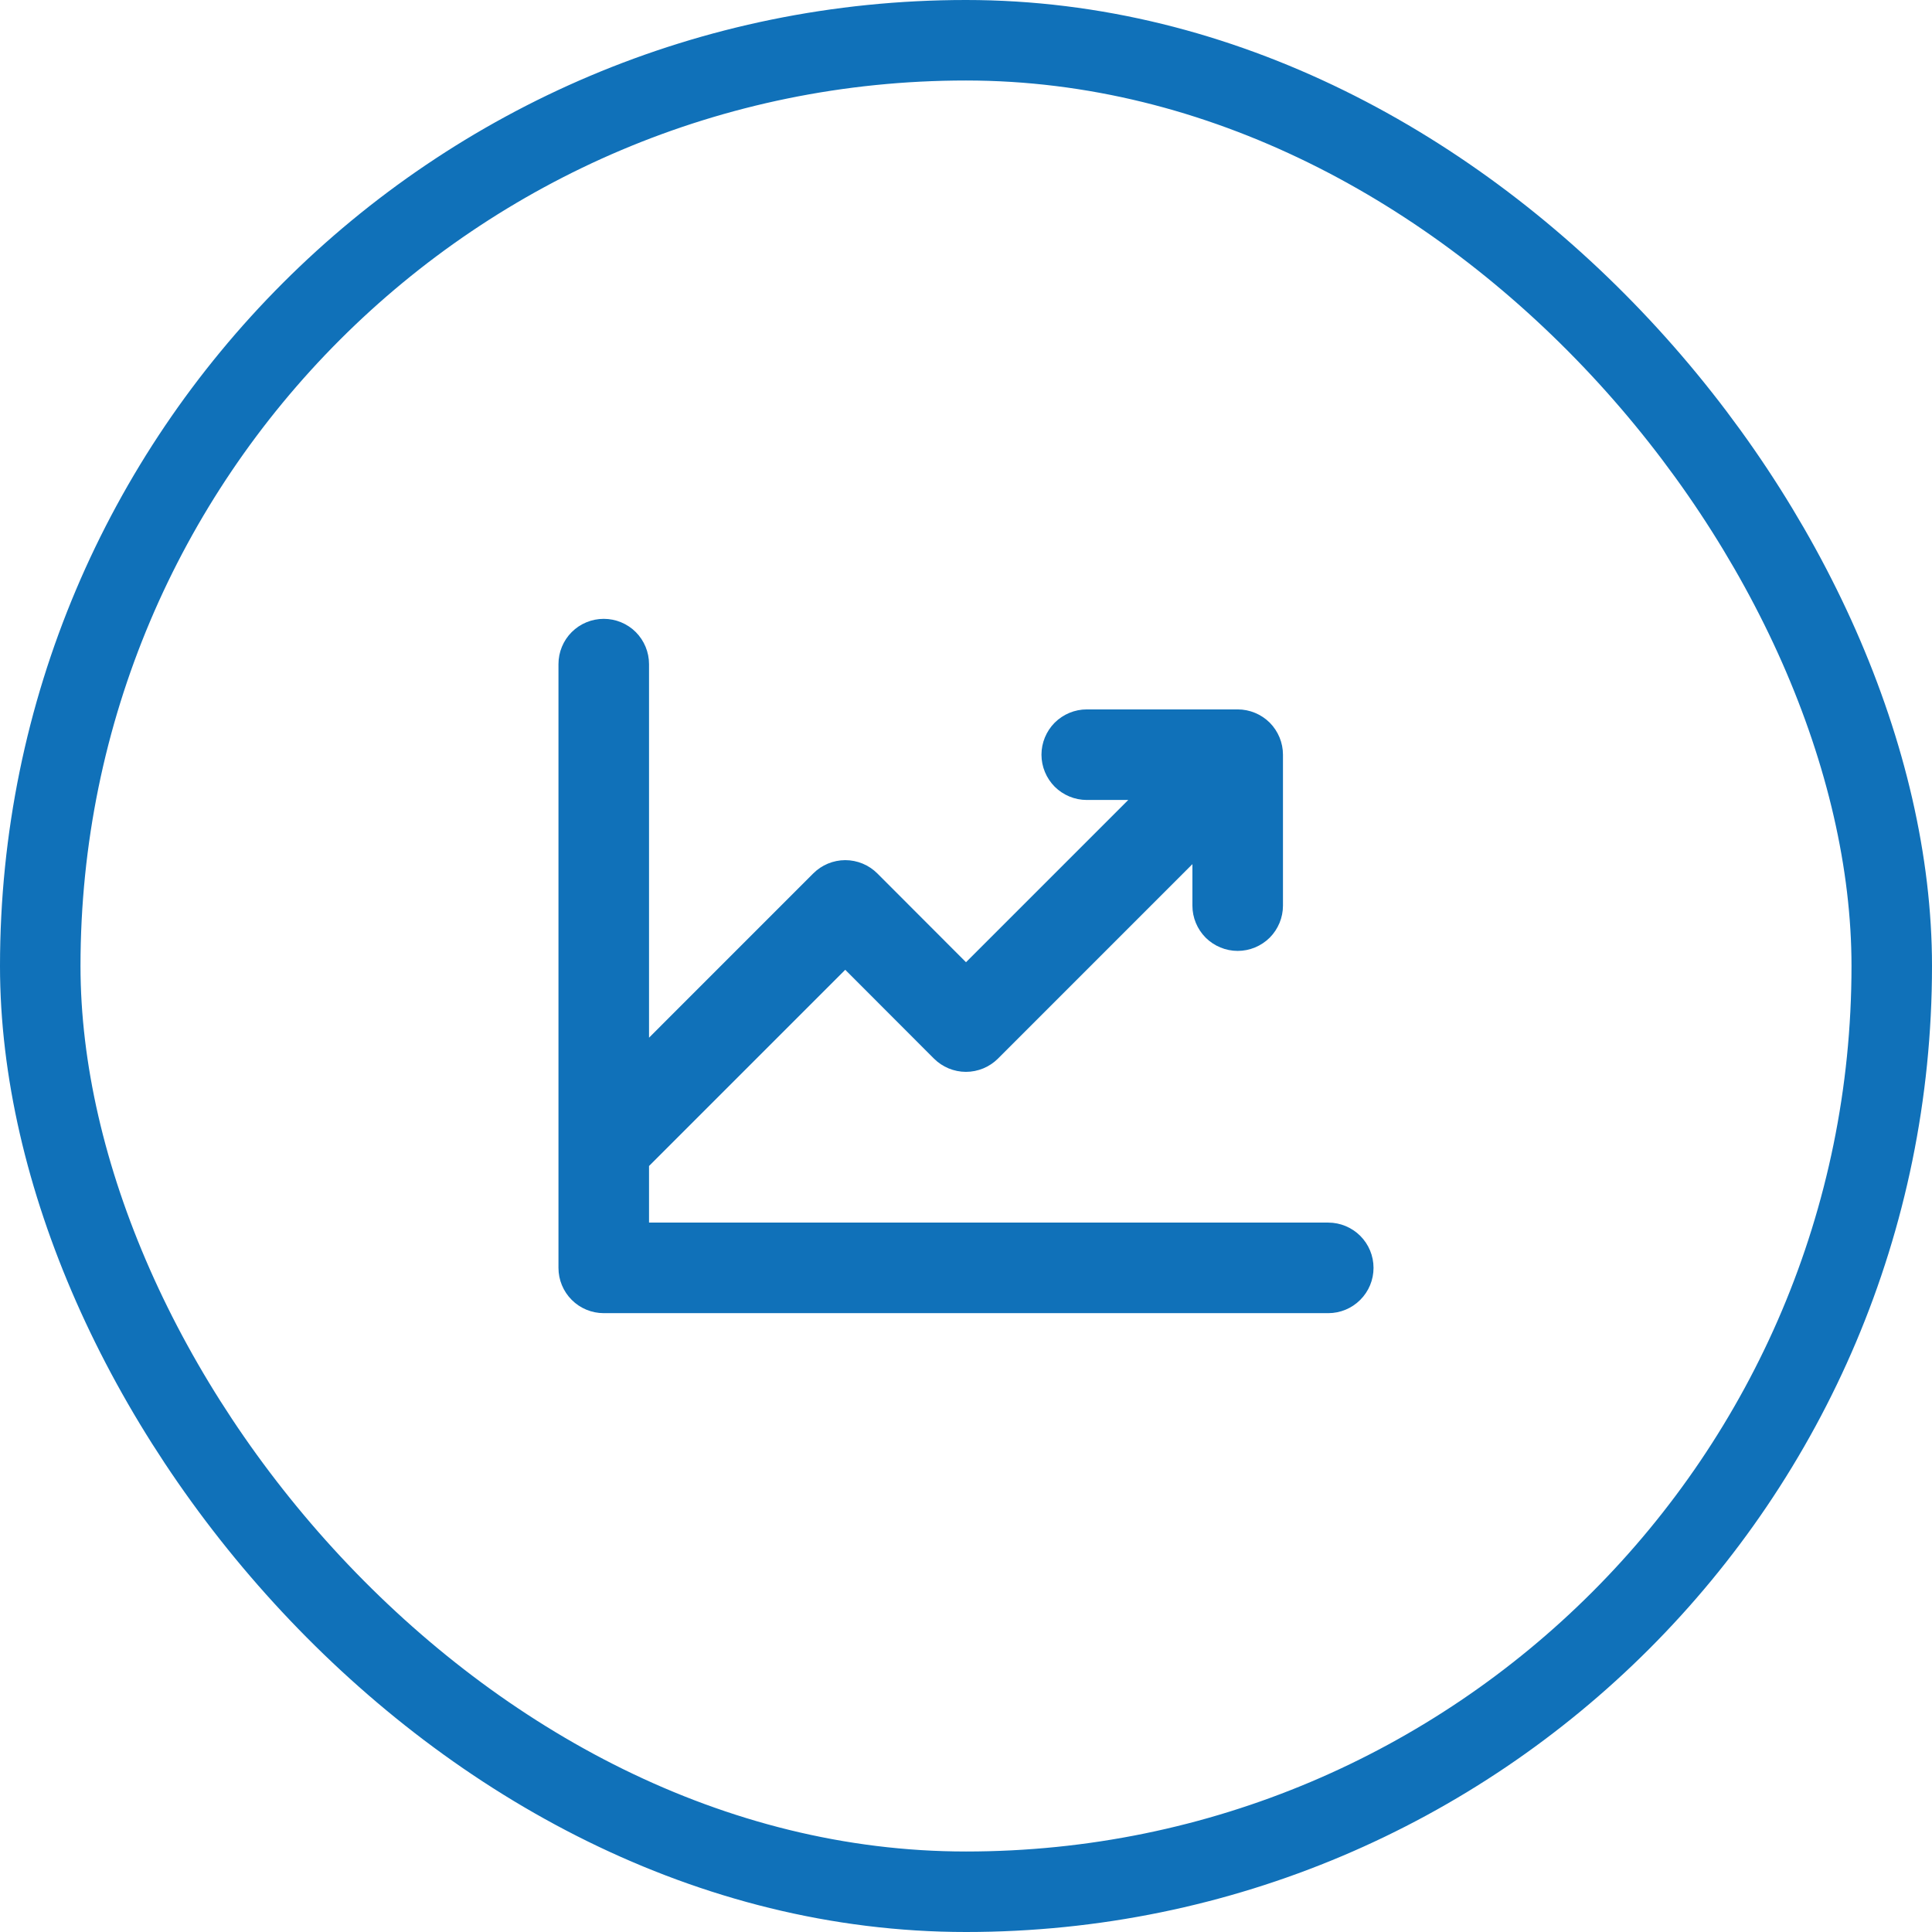<svg width="48" height="48" viewBox="0 0 48 48" fill="none" xmlns="http://www.w3.org/2000/svg">
<rect x="1" y="1" width="46" height="46" rx="23" stroke="#1071B9" stroke-width="2"/>
<path d="M34.125 31.5C34.125 31.798 34.007 32.084 33.795 32.295C33.584 32.507 33.298 32.625 33 32.625H15C14.702 32.625 14.415 32.507 14.204 32.295C13.993 32.084 13.875 31.798 13.875 31.5V16.5C13.875 16.202 13.993 15.915 14.204 15.704C14.415 15.493 14.702 15.375 15 15.375C15.298 15.375 15.585 15.493 15.796 15.704C16.006 15.915 16.125 16.202 16.125 16.5V25.781L20.204 21.701C20.309 21.596 20.433 21.513 20.57 21.456C20.706 21.4 20.853 21.37 21.001 21.37C21.149 21.37 21.296 21.4 21.432 21.456C21.569 21.513 21.693 21.596 21.798 21.701L24 23.906L28.031 19.875H27C26.702 19.875 26.416 19.756 26.204 19.546C25.994 19.334 25.875 19.048 25.875 18.75C25.875 18.452 25.994 18.166 26.204 17.954C26.416 17.744 26.702 17.625 27 17.625H30.75C31.048 17.625 31.334 17.744 31.546 17.954C31.756 18.166 31.875 18.452 31.875 18.75V22.5C31.875 22.798 31.756 23.084 31.546 23.296C31.334 23.506 31.048 23.625 30.75 23.625C30.452 23.625 30.166 23.506 29.954 23.296C29.744 23.084 29.625 22.798 29.625 22.5V21.469L24.796 26.299C24.691 26.404 24.567 26.487 24.43 26.544C24.294 26.6 24.147 26.63 23.999 26.63C23.851 26.63 23.704 26.6 23.568 26.544C23.431 26.487 23.307 26.404 23.202 26.299L21 24.094L16.125 28.969V30.375H33C33.298 30.375 33.584 30.494 33.795 30.704C34.007 30.916 34.125 31.202 34.125 31.5Z" fill="#1071B9"/>
</svg>
